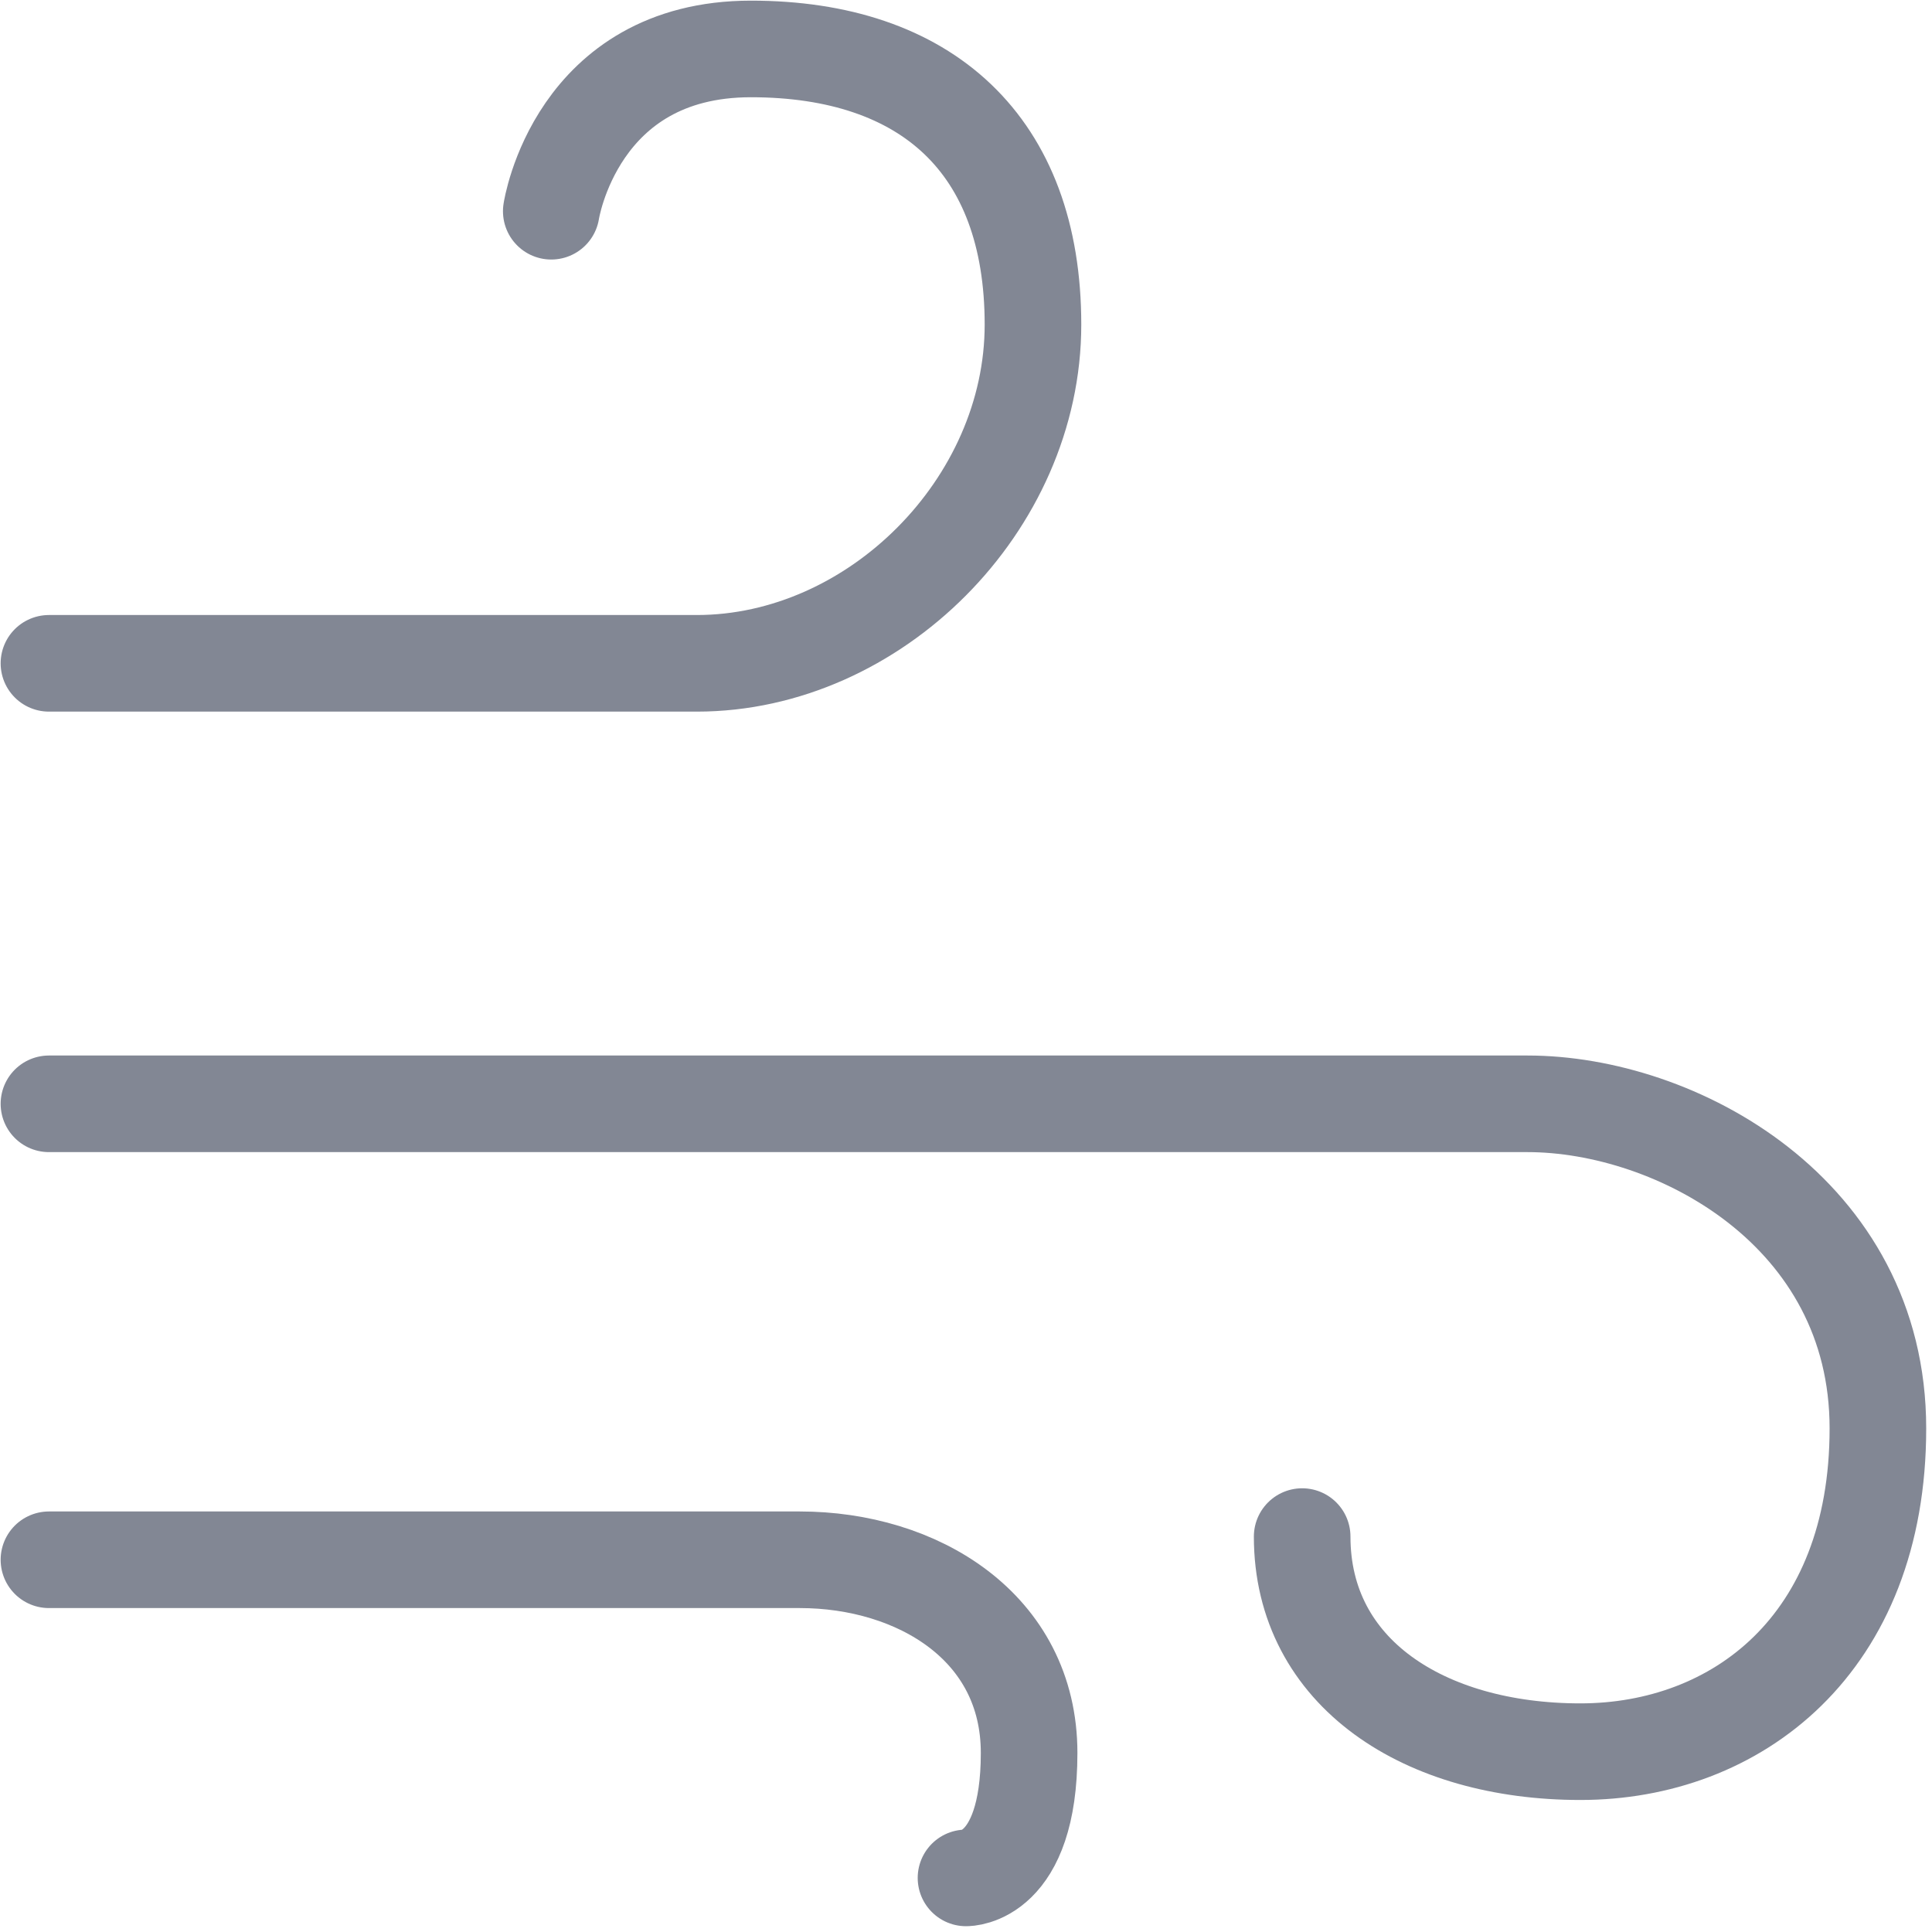 <svg viewBox="0 0 15 15" xmlns="http://www.w3.org/2000/svg" data-name="Calque 1" id="Calque_1">
  <defs>
    <style>
      .cls-1 {
        fill: none;
        stroke: #828794;
        stroke-linecap: round;
        stroke-linejoin: round;
        stroke-width: .75px;
      }
    </style>
  </defs>
  <path d="M.38,5.15h5.03c1.38,0,2.61-1.23,2.61-2.63S7.19.38,5.83.38s-1.55,1.26-1.55,1.26" class="cls-1"></path>
  <path d="M.38,8.57h11.48c1.15,0,2.72.84,2.72,2.52s-1.1,2.51-2.31,2.51-2.16-.61-2.16-1.67" class="cls-1"></path>
  <path d="M.38,12.11h5.83c.91,0,1.78.52,1.78,1.5s-.49.97-.49.97" class="cls-1"></path>
</svg>